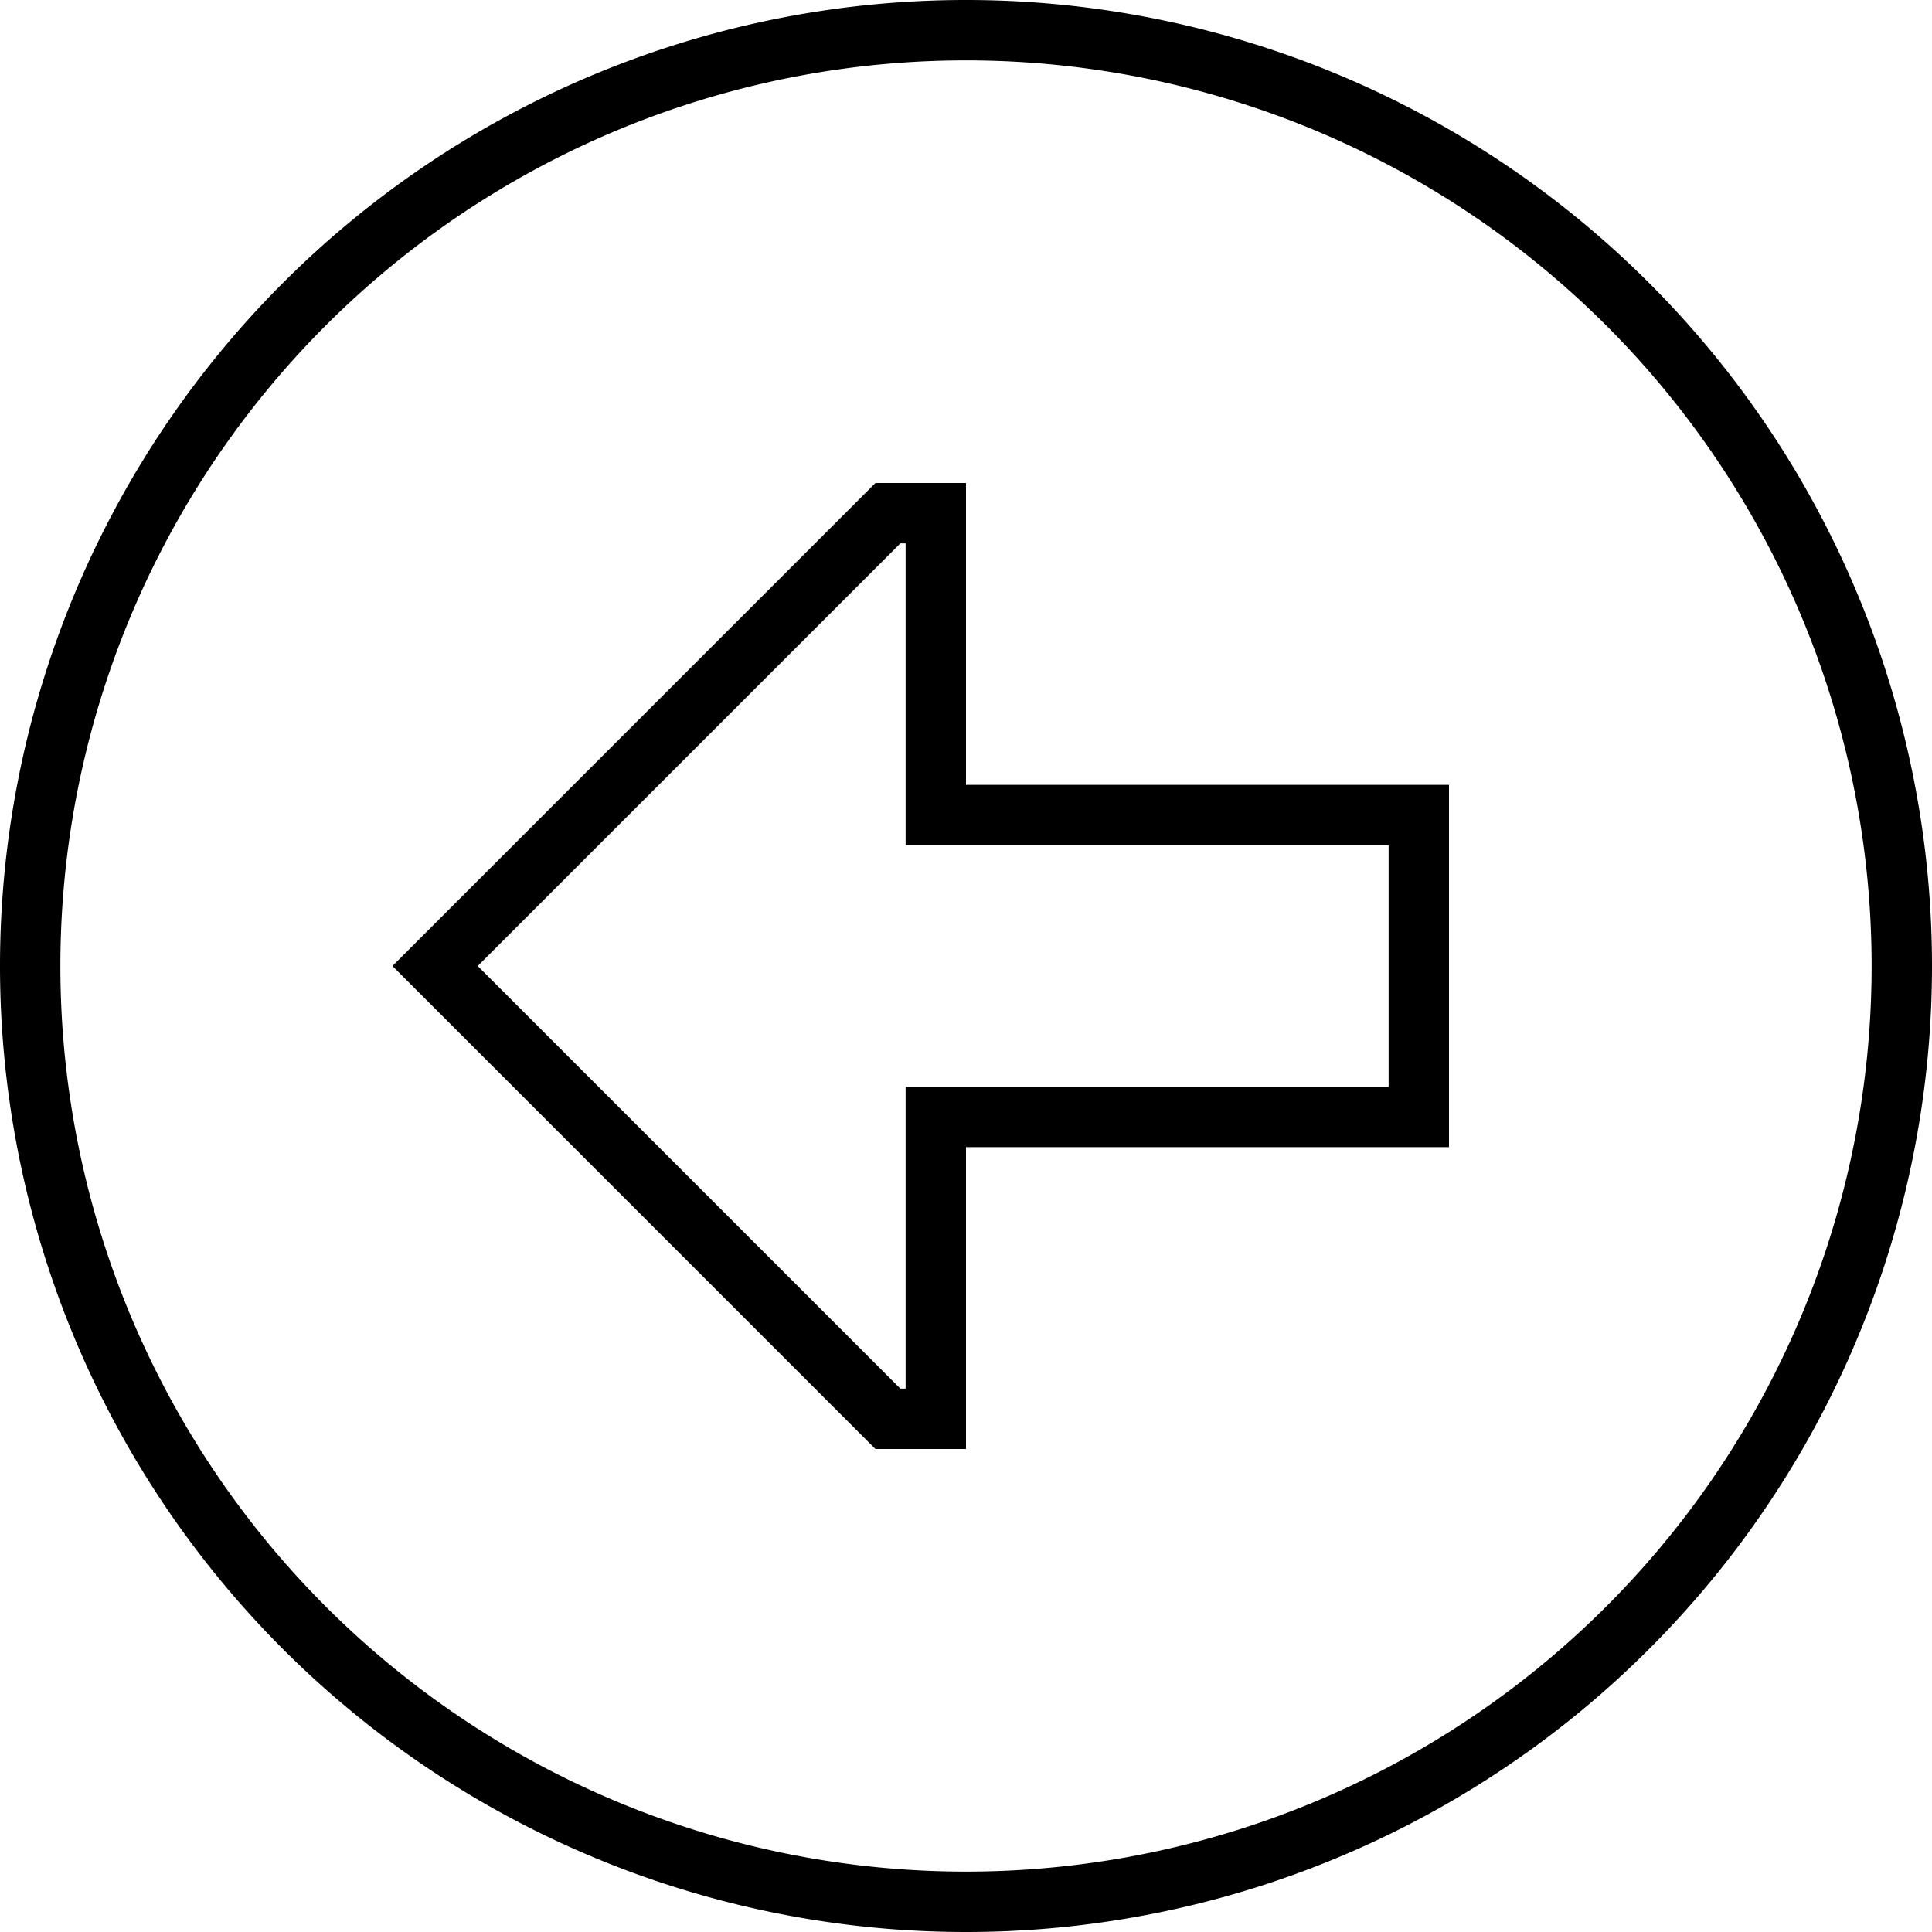 <svg xmlns="http://www.w3.org/2000/svg" viewBox="0 0 512 512"><!--! Font Awesome Pro 6.7.2 by @fontawesome - https://fontawesome.com License - https://fontawesome.com/license (Commercial License) Copyright 2024 Fonticons, Inc. --><path d="M16 256a240 240 0 1 1 480 0A240 240 0 1 1 16 256zm496 0A256 256 0 1 0 0 256a256 256 0 1 0 512 0zM256 288l-16 0 0 16 0 64-1.4 0-112-112 112-112 1.4 0 0 64 0 16 16 0 112 0 0 64-112 0zM115.3 267.3L232 384l8 0 16 0 0-16 0-48 0-16 16 0 96 0 16 0 0-16 0-64 0-16-16 0-96 0-16 0 0-16 0-48 0-16-16 0-8 0L115.3 244.7 104 256l11.3 11.3z"/></svg>